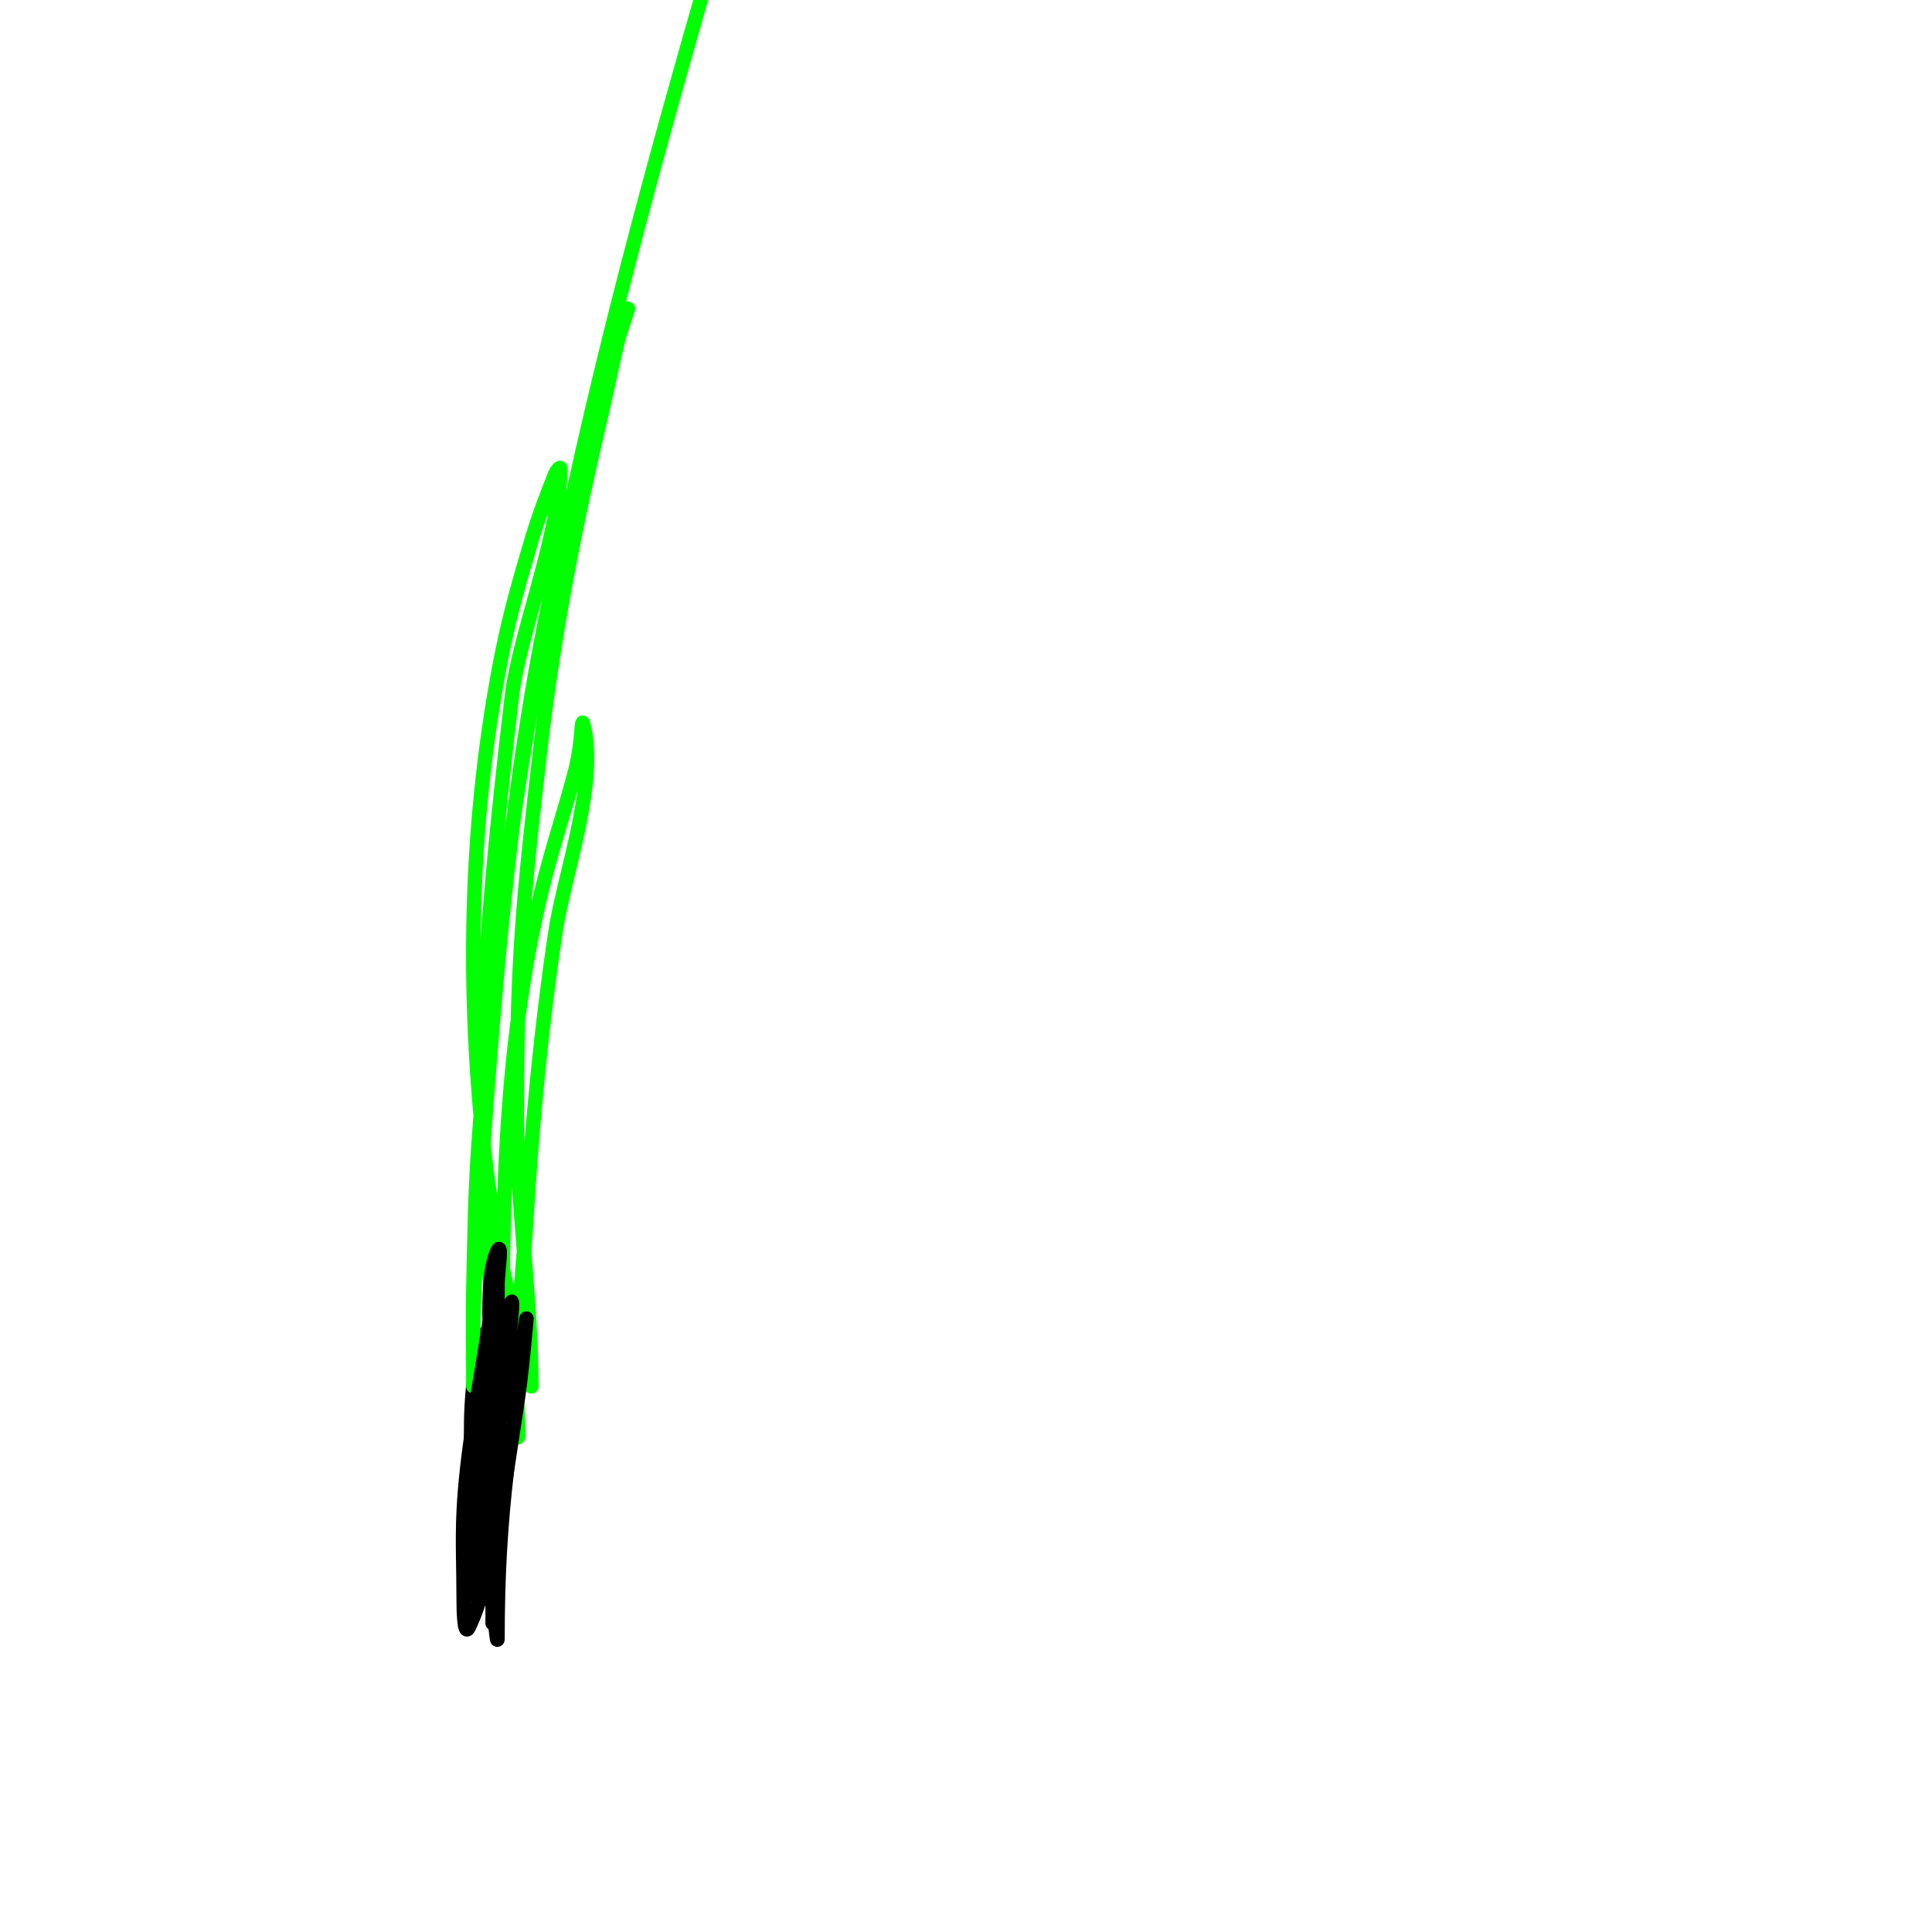 <svg viewBox='0 0 400 400' version='1.1' xmlns='http://www.w3.org/2000/svg' xmlns:xlink='http://www.w3.org/1999/xlink'><g fill='none' stroke='#000000' stroke-width='3' stroke-linecap='round' stroke-linejoin='round'><path d='M102,307c0,-2.357 0.708,-4.661 1,-7c0.165,-1.323 -0.165,-2.677 0,-4c1.661,-13.29 -1.513,10.104 -2,14c-0.207,1.654 0,5 0,5c0,0 -0.205,-5.341 0,-8c0.362,-4.7 1.225,-9.35 2,-14c0.279,-1.677 0.76,-3.317 1,-5c0.094,-0.66 0.298,-2.596 0,-2c-4.514,9.027 -4,25.982 -4,36c0,2.667 0,-5.333 0,-8c0,-9 0,-18 0,-27c0,-2.667 0,-5.333 0,-8c0,-0.667 0.211,-2.632 0,-2c-4.23,12.689 -2.186,33.887 0,47c0.384,2.302 0,-4.667 0,-7c0,-5 0,-10 0,-15c0,-5 0,-10 0,-15c0,-2.333 -0.232,-4.678 0,-7c0.137,-1.368 2.374,-4 1,-4c-2.687,0 -0.901,5.314 -1,8c-0.691,18.652 -1.896,19.304 0,37c0.397,3.706 1.352,7.33 2,11c0.41,2.321 1,9.357 1,7c0,-12.01 0.567,-23.057 2,-35c0.439,-3.656 0.651,-7.335 1,-11c0.318,-3.335 0.697,-6.664 1,-10c0.03,-0.332 0.065,-1.327 0,-1c-2.012,10.062 -2.825,20.815 -4,31c-0.498,4.317 -0.745,8.661 -1,13c-0.078,1.331 0,4 0,4c0,0 0,-5.113 0,-12c0,-5.65 -2.653,-19.694 0,-25c0.76,-1.52 1,3.3 1,5c0,2.333 0,4.667 0,7c0,9.333 0,18.667 0,28'/></g>
<g fill='none' stroke='#00ff00' stroke-width='3' stroke-linecap='round' stroke-linejoin='round'><path d='M104,283c0,-33.013 0.261,-65.635 8,-98c2.013,-8.417 4.77,-16.638 7,-25c1.915,-7.18 1.166,-13.169 2,-9c2.454,12.272 -4.231,30.205 -6,42c-2.955,19.701 -4.796,39.133 -6,59c-0.546,9.008 -1.571,17.986 -2,27c-0.143,2.997 0,6 0,9c0,3 0.728,11.91 0,9c-12.182,-48.728 -6.749,-104.137 -1,-153c1.45,-12.327 10,-33.706 10,-47c0,-0.471 -0.825,0.562 -1,1c-1.84,4.601 -3.588,9.25 -5,14c-2.258,7.595 -4.446,15.231 -6,23c-6.666,33.329 -7.455,67.31 -4,101c1.208,11.775 3.129,23.517 6,35c1.255,5.02 2.745,9.98 4,15c0.081,0.323 0,1.333 0,1c0,-18.741 -3,-37.066 -3,-56c0,-31.789 1.252,-44.93 5,-77c2.596,-22.209 6.879,-44.234 12,-66c1.722,-7.32 3.176,-14.704 5,-22c0.181,-0.723 1.236,-2.707 1,-2c-20.324,60.971 -25.317,109.371 -30,174c-0.99,13.655 -1.541,20.313 -2,35c-0.115,3.665 0,7.333 0,11c0,1 0,3 0,3c0,0 0,-2 0,-3c0,-5.667 -0.123,-11.335 0,-17c0.21,-9.67 0.335,-19.351 1,-29c6.399,-92.782 25.091,-166.168 51,-255'/></g>
<g fill='none' stroke='#000000' stroke-width='3' stroke-linecap='round' stroke-linejoin='round'><path d='M100,312c1.658,-6.632 2.252,-13.356 4,-20c1.235,-4.694 2.823,-9.291 4,-14c0.412,-1.649 1,-5 1,-5c0,0 -0.965,11.443 -2,18c-1.91,12.099 -4.884,35.767 -10,46c-0.907,1.814 -1,-3.972 -1,-6c0,-6 -0.285,-12.007 0,-18c0.586,-12.307 3.125,-24.811 5,-37c1.147,-7.458 2,-12 2,-12c0,0 0,6.913 0,13c0,12.577 -0.538,25.689 -3,38c-0.731,3.654 -1.538,7.302 -2,11c-0.17,1.364 -0.028,4.972 -1,4c-1.8,-1.8 0.834,-16.614 1,-18c1.27,-10.585 8,-33.002 8,-42c0,-2.357 -0.695,4.663 -1,7c-0.738,5.658 -1.593,11.309 -2,17c-0.57,7.987 -0.652,16.001 -1,24c-0.145,3.33 0,6.667 0,10c0,2 0,4 0,6c0,0.667 0,2.667 0,2c0,-18.354 1,-36.625 1,-55c0,-5 0,-10 0,-15c0,-2.333 1.044,-9.087 0,-7c-2.987,5.974 -1,24.5 -1,28c0,13.667 0,27.333 0,41'/></g>
</svg>